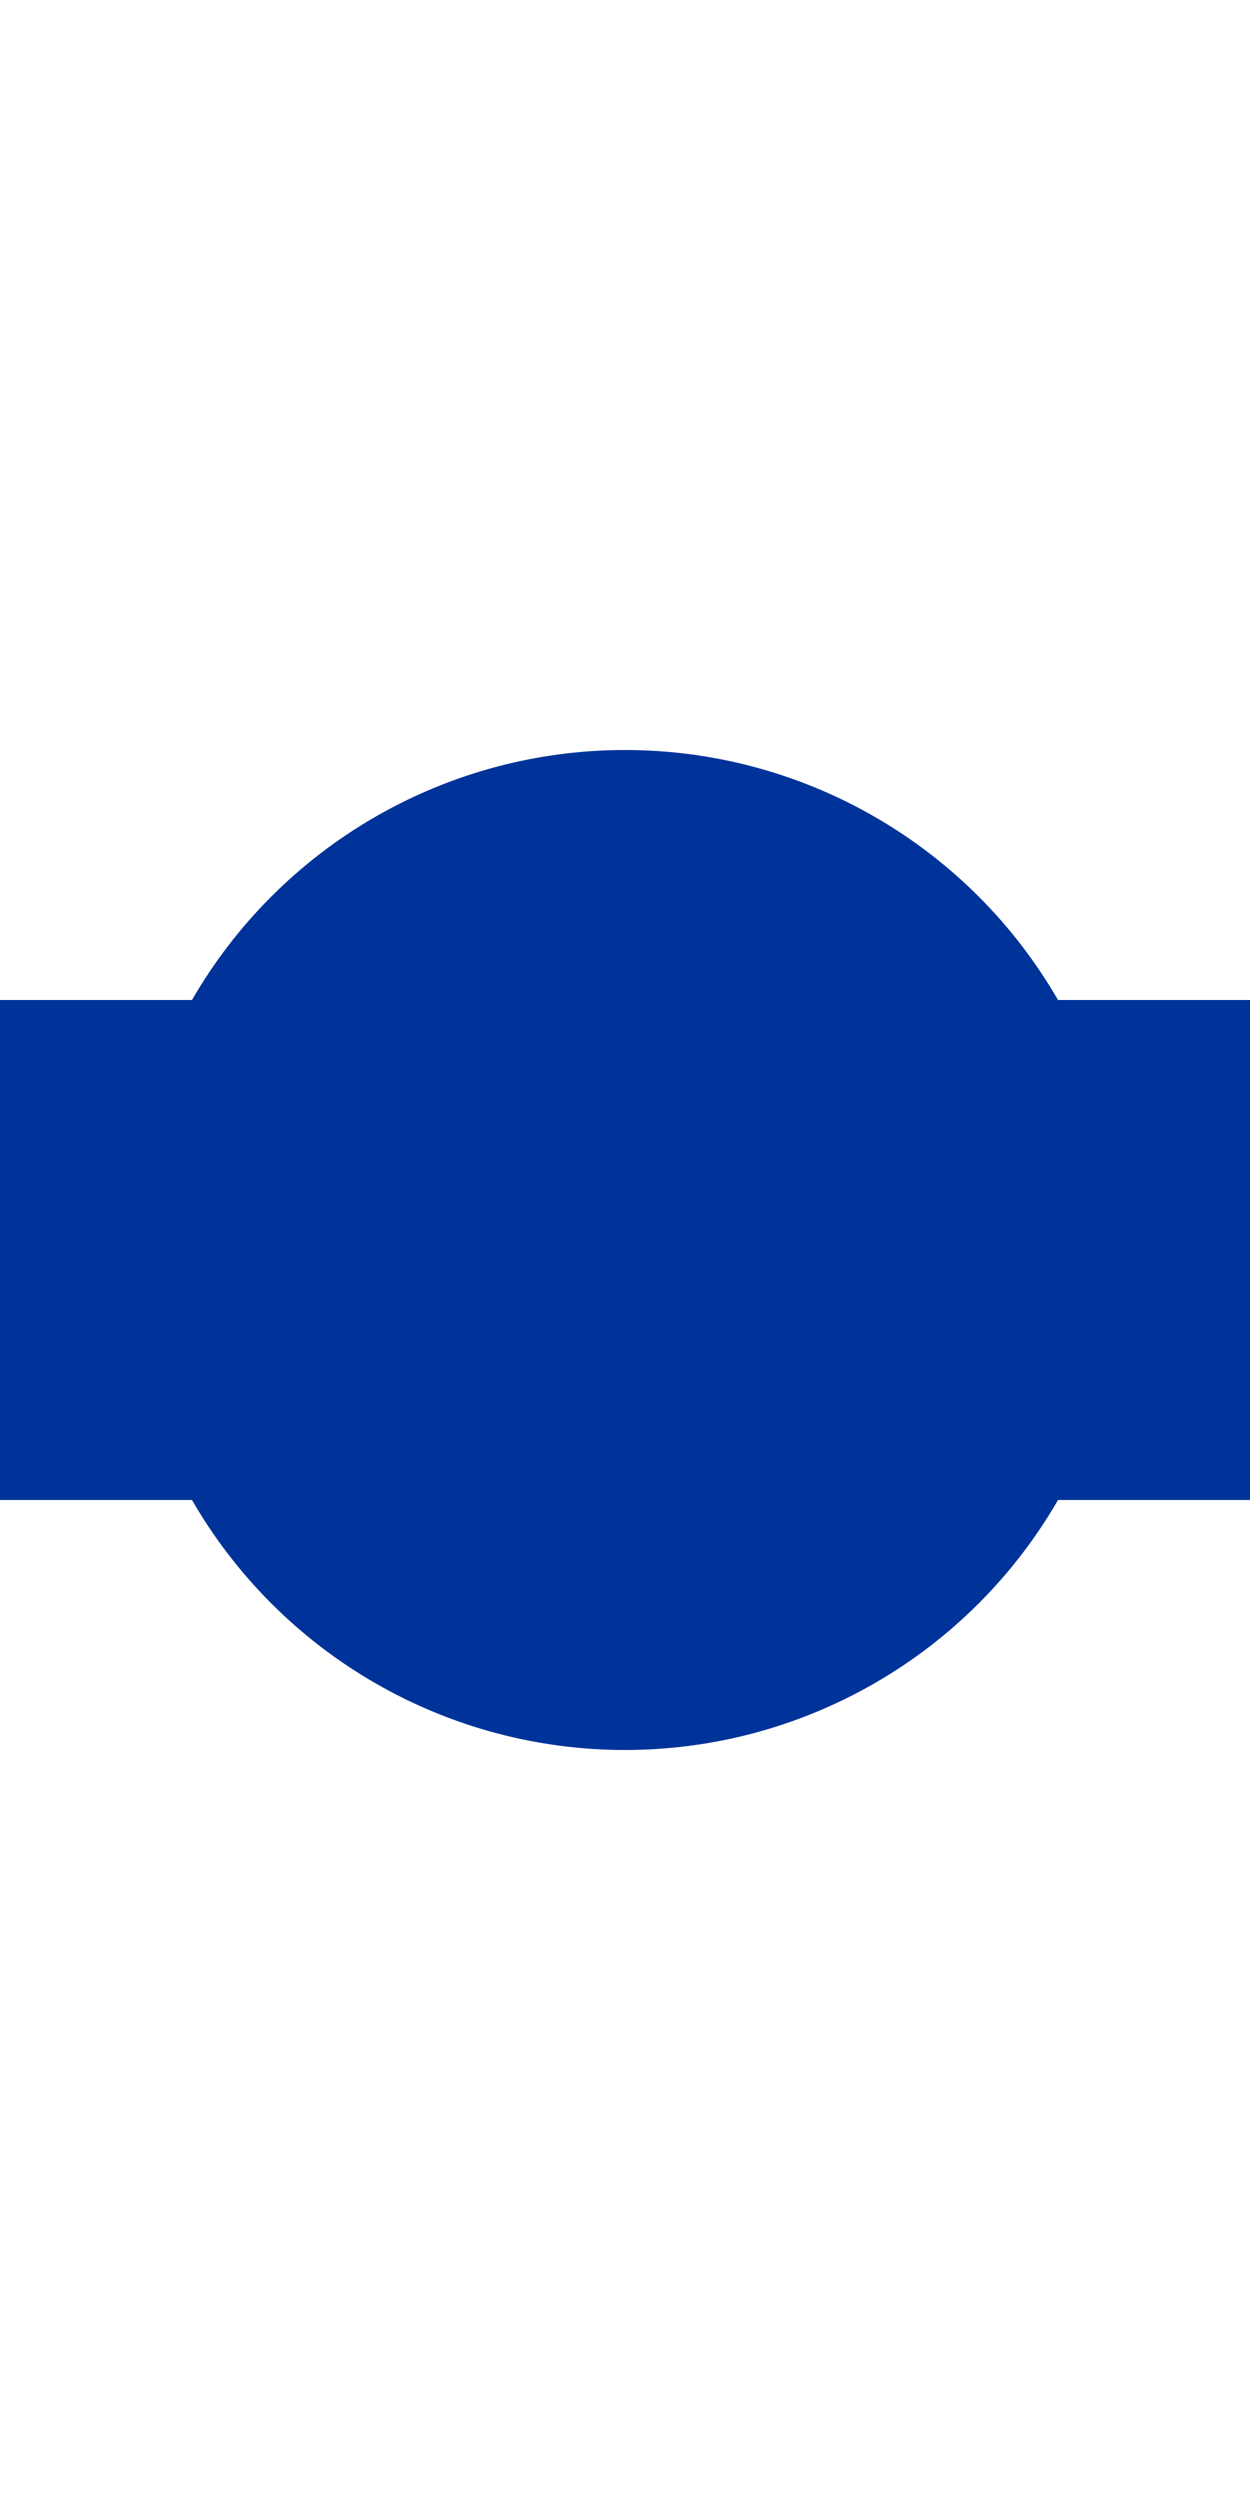 <?xml version="1.0" encoding="UTF-8"?>
<svg xmlns="http://www.w3.org/2000/svg" width="250" height="500">
 <title>udHSTq</title>
 <path stroke="#003399" d="M 0,250 H 250" stroke-width="100"/>
 <circle fill="#003399" cx="125" cy="250" r="100"/>
</svg>